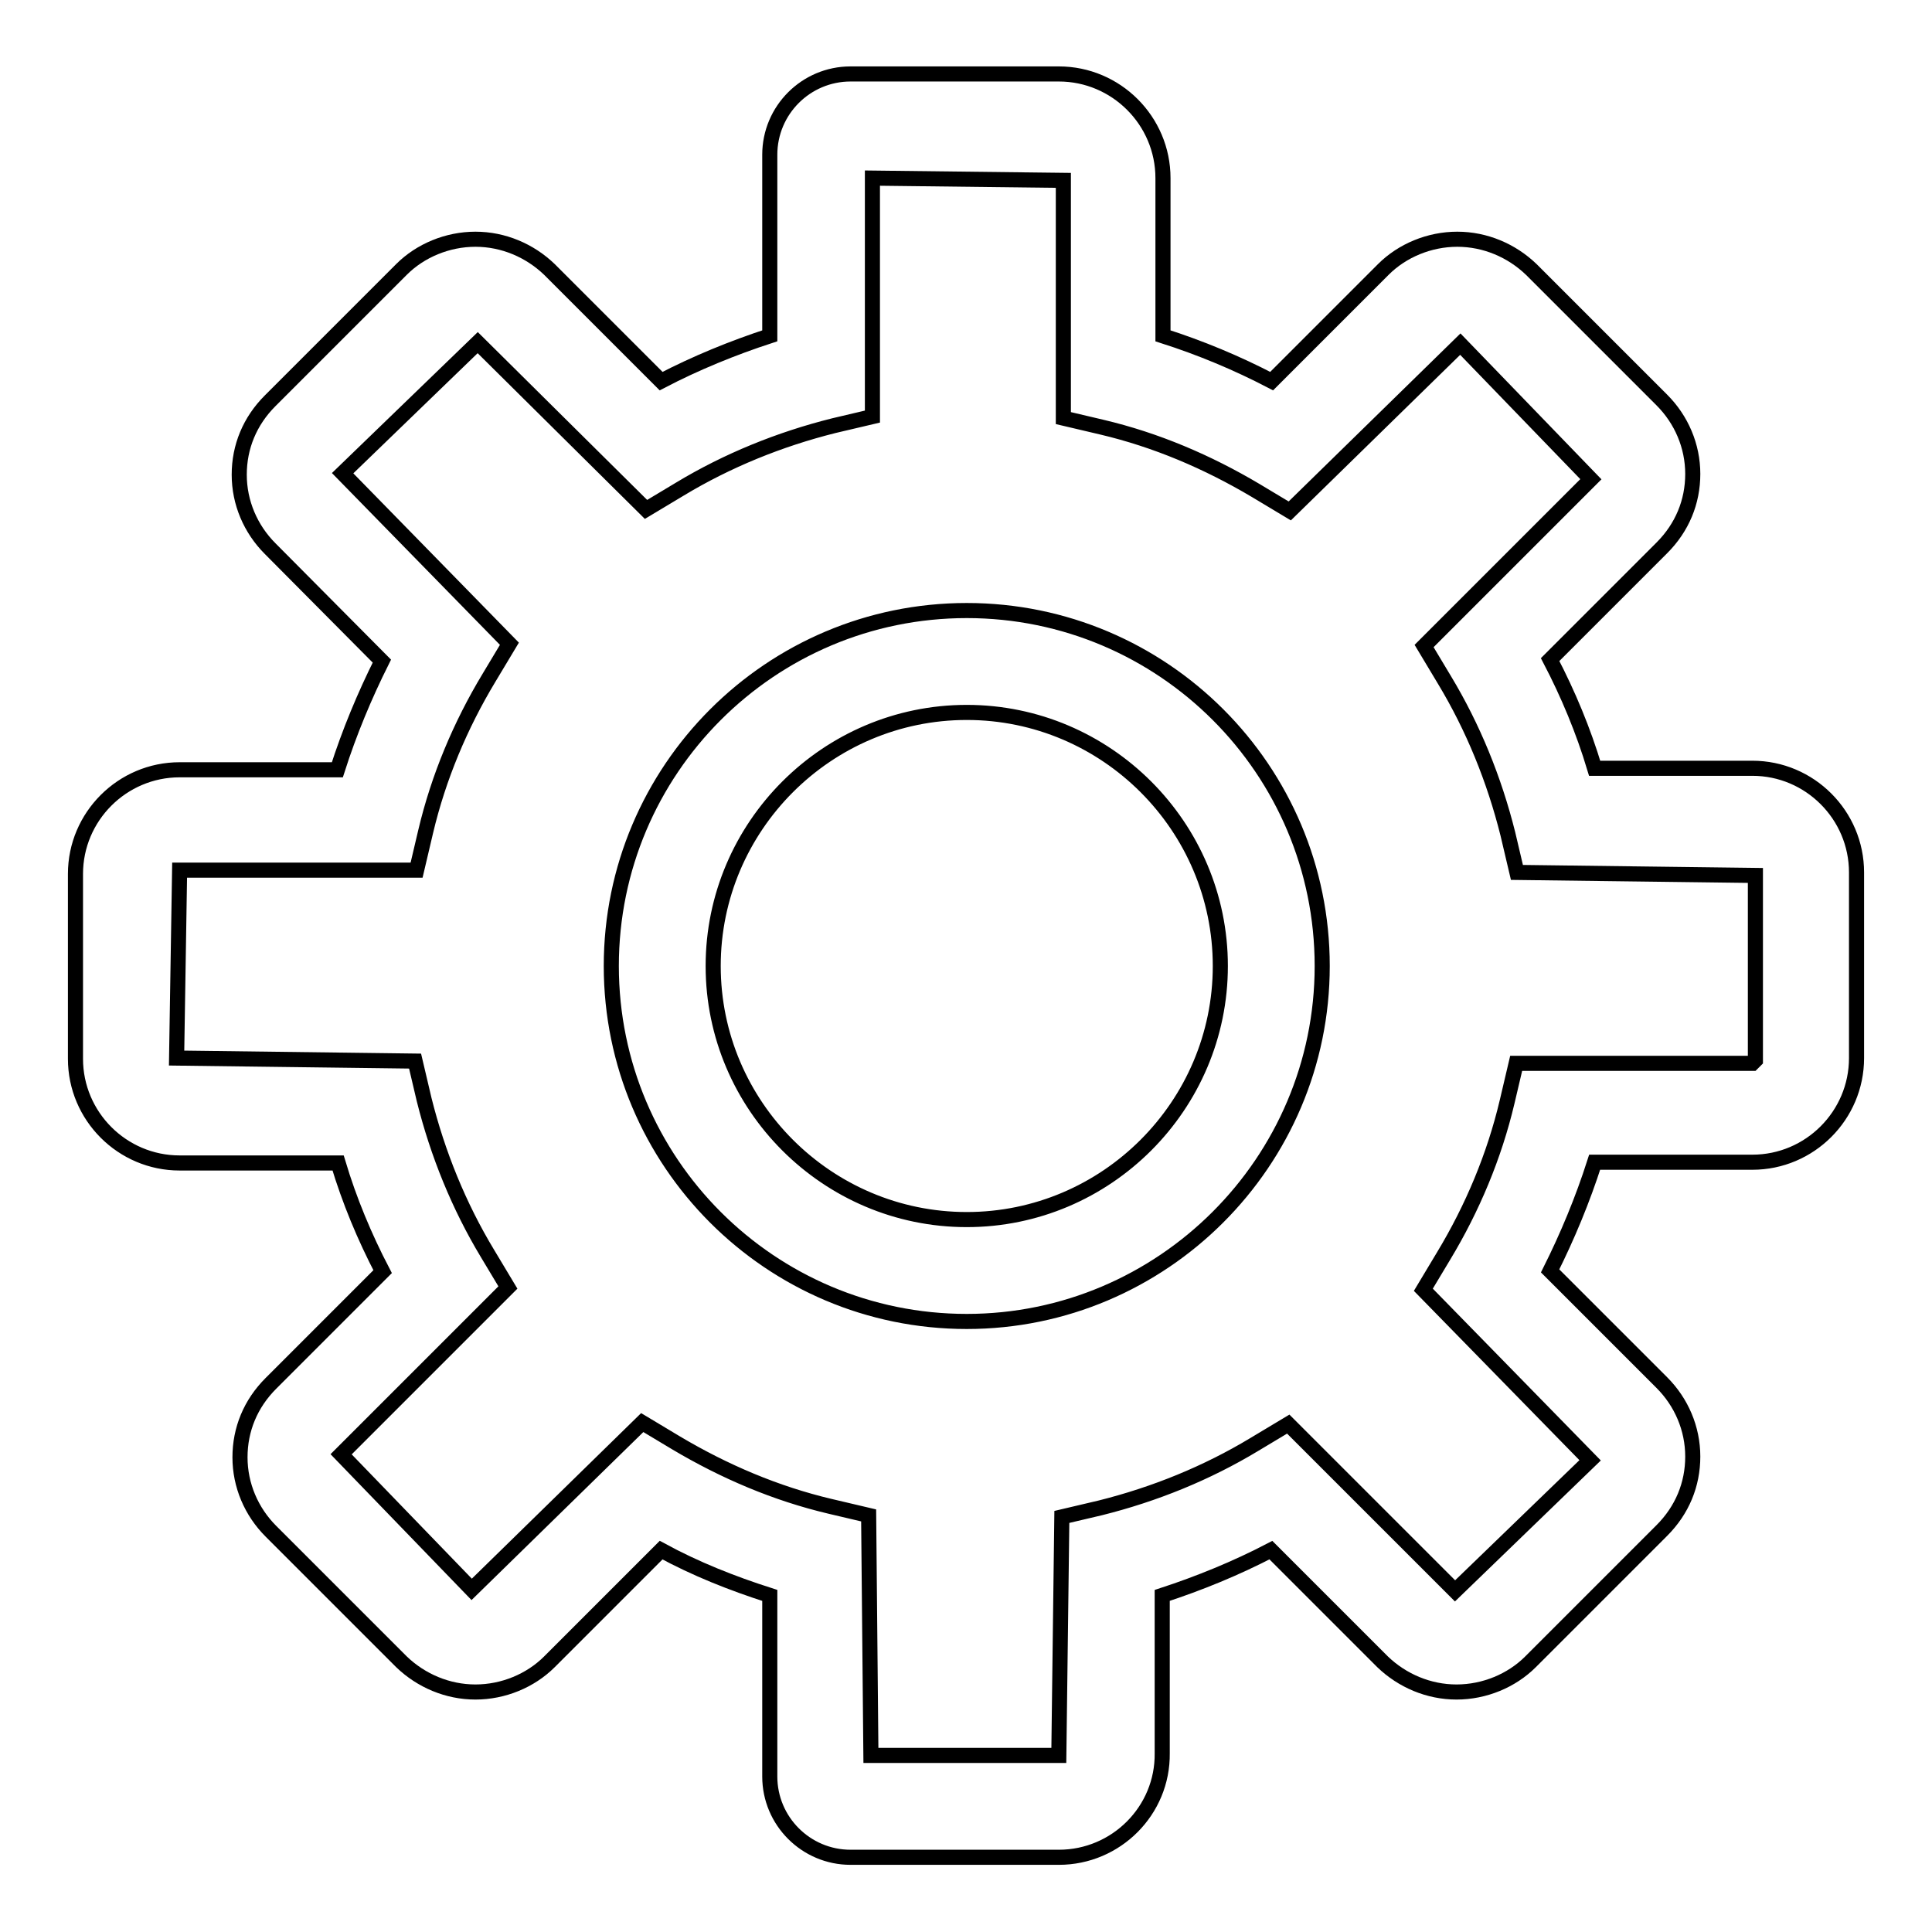 <?xml version="1.0" encoding="utf-8"?>
<!-- Svg Vector Icons : http://www.onlinewebfonts.com/icon -->
<!DOCTYPE svg PUBLIC "-//W3C//DTD SVG 1.1//EN" "http://www.w3.org/Graphics/SVG/1.1/DTD/svg11.dtd">
<svg version="1.1" xmlns="http://www.w3.org/2000/svg" xmlns:xlink="http://www.w3.org/1999/xlink" x="0px" y="0px" viewBox="0 0 256 256" enable-background="new 0 0 256 256" xml:space="preserve">
<g> <path stroke-width="2" fill-opacity="0" stroke="#000000"  d="M140.3,246.1h-27.6c-5.9,0-10.7-4.8-10.7-10.7v-24c-5-1.6-9.8-3.5-14.4-6l-14.8,14.8c-2.5,2.5-6.1,4-9.8,4 s-7.2-1.5-9.8-4l-17.3-17.3c-2.6-2.6-4.1-6.1-4.1-9.8c0-3.7,1.4-7.1,4.1-9.8l14.8-14.8c-2.4-4.6-4.4-9.4-5.9-14.4H23.8 c-7.6,0-13.8-6.2-13.8-13.8v-24.5c0-7.6,6.2-13.8,13.8-13.8h20.9c1.6-5,3.6-9.8,5.9-14.4L35.8,72.7c-2.6-2.6-4.1-6.1-4.1-9.8 c0-3.7,1.4-7.1,4.1-9.8l17.4-17.4c2.5-2.5,6.1-4,9.8-4s7.2,1.5,9.8,4l14.8,14.8c4.6-2.4,9.5-4.4,14.4-6v-24 c0-5.9,4.8-10.7,10.7-10.7h27.6c7.6,0,13.8,6.2,13.8,13.8v20.9c5,1.6,9.8,3.6,14.4,6l14.8-14.8c2.5-2.5,6.1-4,9.8-4 c3.7,0,7.2,1.5,9.8,4l17.3,17.3c2.6,2.6,4.1,6.1,4.1,9.8c0,3.7-1.4,7.1-4.1,9.8l-14.8,14.8c2.4,4.6,4.4,9.4,5.9,14.4h20.9 c7.6,0,13.8,6.2,13.8,13.8v24.6c0,7.6-6.2,13.8-13.8,13.8h-20.9c-1.6,5-3.6,9.8-5.9,14.4l14.8,14.8c2.6,2.6,4.1,6.1,4.1,9.8 c0,3.7-1.4,7.1-4.1,9.8l-17.4,17.4c-2.5,2.5-6.1,4-9.8,4c-3.7,0-7.2-1.5-9.8-4l-14.8-14.8c-4.6,2.4-9.5,4.4-14.4,6v20.9 C154.1,239.9,147.9,246.1,140.3,246.1z M115.4,232.6h24.9l0.4-31.6l5.1-1.2c7.2-1.8,14.1-4.6,20.4-8.4l4.5-2.7l22.1,22.1l17.9-17.3 l-22.1-22.6l2.7-4.5c3.8-6.3,6.7-13.2,8.4-20.4l1.2-5.1h31.3l0.4-0.4v-24.5l-31.6-0.4l-1.2-5.1c-1.8-7.2-4.6-14.1-8.4-20.4 l-2.7-4.5l22.1-22.1l-17.3-17.9l-22.6,22.1l-4.5-2.7c-6.4-3.8-13.2-6.7-20.4-8.4l-5.1-1.2V23.9l-25.3-0.3v31.6l-5.1,1.2 c-7.2,1.8-14.1,4.6-20.4,8.4l-4.5,2.7L63.3,45.4L45.4,62.7l22.1,22.6l-2.7,4.5c-3.8,6.3-6.7,13.2-8.4,20.4l-1.2,5.1H23.8l-0.4,24.9 l31.6,0.4l1.2,5.1c1.8,7.2,4.6,14.1,8.4,20.4l2.7,4.5l-22.1,22.1l17.3,17.9l22.6-22.1l4.5,2.7c6.4,3.8,13.2,6.7,20.4,8.4l5.1,1.2 L115.4,232.6L115.4,232.6z M128.1,175.1c-26,0-47.1-21.1-47.1-47.1c0-26,21.1-47.1,47.1-47.1c26,0,47.1,21.1,47.1,47.1 C175.2,154,154,175.1,128.1,175.1z M128.1,94.4c-18.5,0-33.6,15.1-33.6,33.6c0,18.5,15.1,33.6,33.6,33.6 c18.5,0,33.6-15.1,33.6-33.6C161.7,109.5,146.6,94.4,128.1,94.4z"/></g>
</svg>